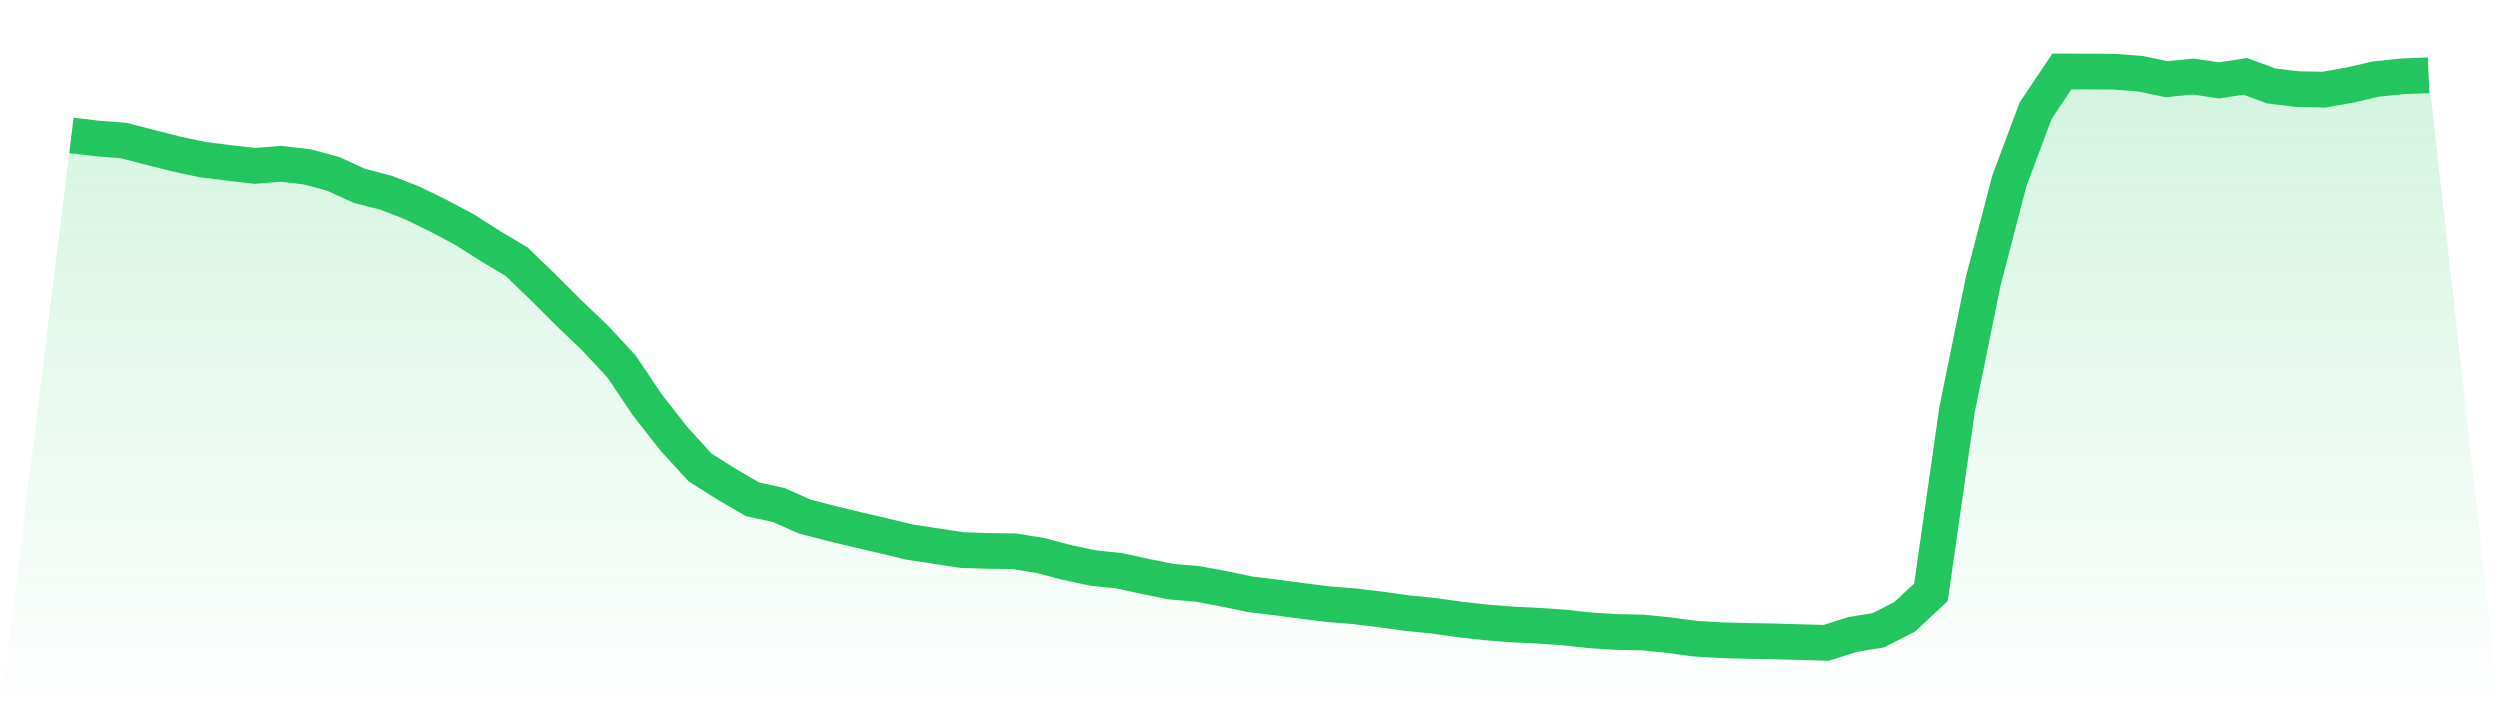 <svg viewBox="0 0 140 40" xmlns="http://www.w3.org/2000/svg">
<defs>
<linearGradient id="gradient" x1="0" x2="0" y1="0" y2="1">
<stop offset="0%" stop-color="#22c55e" stop-opacity="0.2"/>
<stop offset="100%" stop-color="#22c55e" stop-opacity="0"/>
</linearGradient>
</defs>
<path d="M4,7.583 L4,7.583 L5.467,7.757 L6.933,7.871 L8.4,8.251 L9.867,8.623 L11.333,8.935 L12.8,9.121 L14.267,9.291 L15.733,9.173 L17.2,9.343 L18.667,9.738 L20.133,10.41 L21.6,10.786 L23.067,11.355 L24.533,12.071 L26,12.85 L27.467,13.78 L28.933,14.657 L30.4,16.073 L31.867,17.54 L33.333,18.936 L34.8,20.514 L36.267,22.697 L37.733,24.564 L39.2,26.173 L40.667,27.102 L42.133,27.957 L43.6,28.277 L45.067,28.929 L46.533,29.309 L48,29.661 L49.467,30.001 L50.933,30.357 L52.4,30.578 L53.867,30.804 L55.333,30.851 L56.8,30.871 L58.267,31.108 L59.733,31.496 L61.2,31.808 L62.667,31.962 L64.133,32.279 L65.6,32.575 L67.067,32.698 L68.533,32.971 L70,33.279 L71.467,33.457 L72.933,33.655 L74.4,33.837 L75.867,33.952 L77.333,34.13 L78.8,34.335 L80.267,34.481 L81.733,34.687 L83.2,34.853 L84.667,34.968 L86.133,35.039 L87.6,35.142 L89.067,35.3 L90.533,35.391 L92,35.419 L93.467,35.569 L94.933,35.767 L96.4,35.854 L97.867,35.893 L99.333,35.917 L100.8,35.96 L102.267,36 L103.733,35.533 L105.2,35.292 L106.667,34.537 L108.133,33.169 L109.6,22.911 L111.067,15.721 L112.533,10.098 L114,6.191 L115.467,4 L116.933,4.008 L118.4,4.016 L119.867,4.13 L121.333,4.435 L122.8,4.285 L124.267,4.502 L125.733,4.277 L127.2,4.815 L128.667,4.993 L130.133,5.02 L131.6,4.763 L133.067,4.423 L134.533,4.273 L136,4.217 L140,40 L0,40 z" fill="url(#gradient)"/>
<path d="M4,7.583 L4,7.583 L5.467,7.757 L6.933,7.871 L8.4,8.251 L9.867,8.623 L11.333,8.935 L12.8,9.121 L14.267,9.291 L15.733,9.173 L17.2,9.343 L18.667,9.738 L20.133,10.41 L21.6,10.786 L23.067,11.355 L24.533,12.071 L26,12.85 L27.467,13.78 L28.933,14.657 L30.4,16.073 L31.867,17.54 L33.333,18.936 L34.8,20.514 L36.267,22.697 L37.733,24.564 L39.2,26.173 L40.667,27.102 L42.133,27.957 L43.6,28.277 L45.067,28.929 L46.533,29.309 L48,29.661 L49.467,30.001 L50.933,30.357 L52.4,30.578 L53.867,30.804 L55.333,30.851 L56.8,30.871 L58.267,31.108 L59.733,31.496 L61.2,31.808 L62.667,31.962 L64.133,32.279 L65.6,32.575 L67.067,32.698 L68.533,32.971 L70,33.279 L71.467,33.457 L72.933,33.655 L74.4,33.837 L75.867,33.952 L77.333,34.13 L78.8,34.335 L80.267,34.481 L81.733,34.687 L83.2,34.853 L84.667,34.968 L86.133,35.039 L87.6,35.142 L89.067,35.3 L90.533,35.391 L92,35.419 L93.467,35.569 L94.933,35.767 L96.4,35.854 L97.867,35.893 L99.333,35.917 L100.8,35.96 L102.267,36 L103.733,35.533 L105.2,35.292 L106.667,34.537 L108.133,33.169 L109.6,22.911 L111.067,15.721 L112.533,10.098 L114,6.191 L115.467,4 L116.933,4.008 L118.4,4.016 L119.867,4.13 L121.333,4.435 L122.8,4.285 L124.267,4.502 L125.733,4.277 L127.2,4.815 L128.667,4.993 L130.133,5.02 L131.6,4.763 L133.067,4.423 L134.533,4.273 L136,4.217" fill="none" stroke="#22c55e" stroke-width="2"/>
</svg>